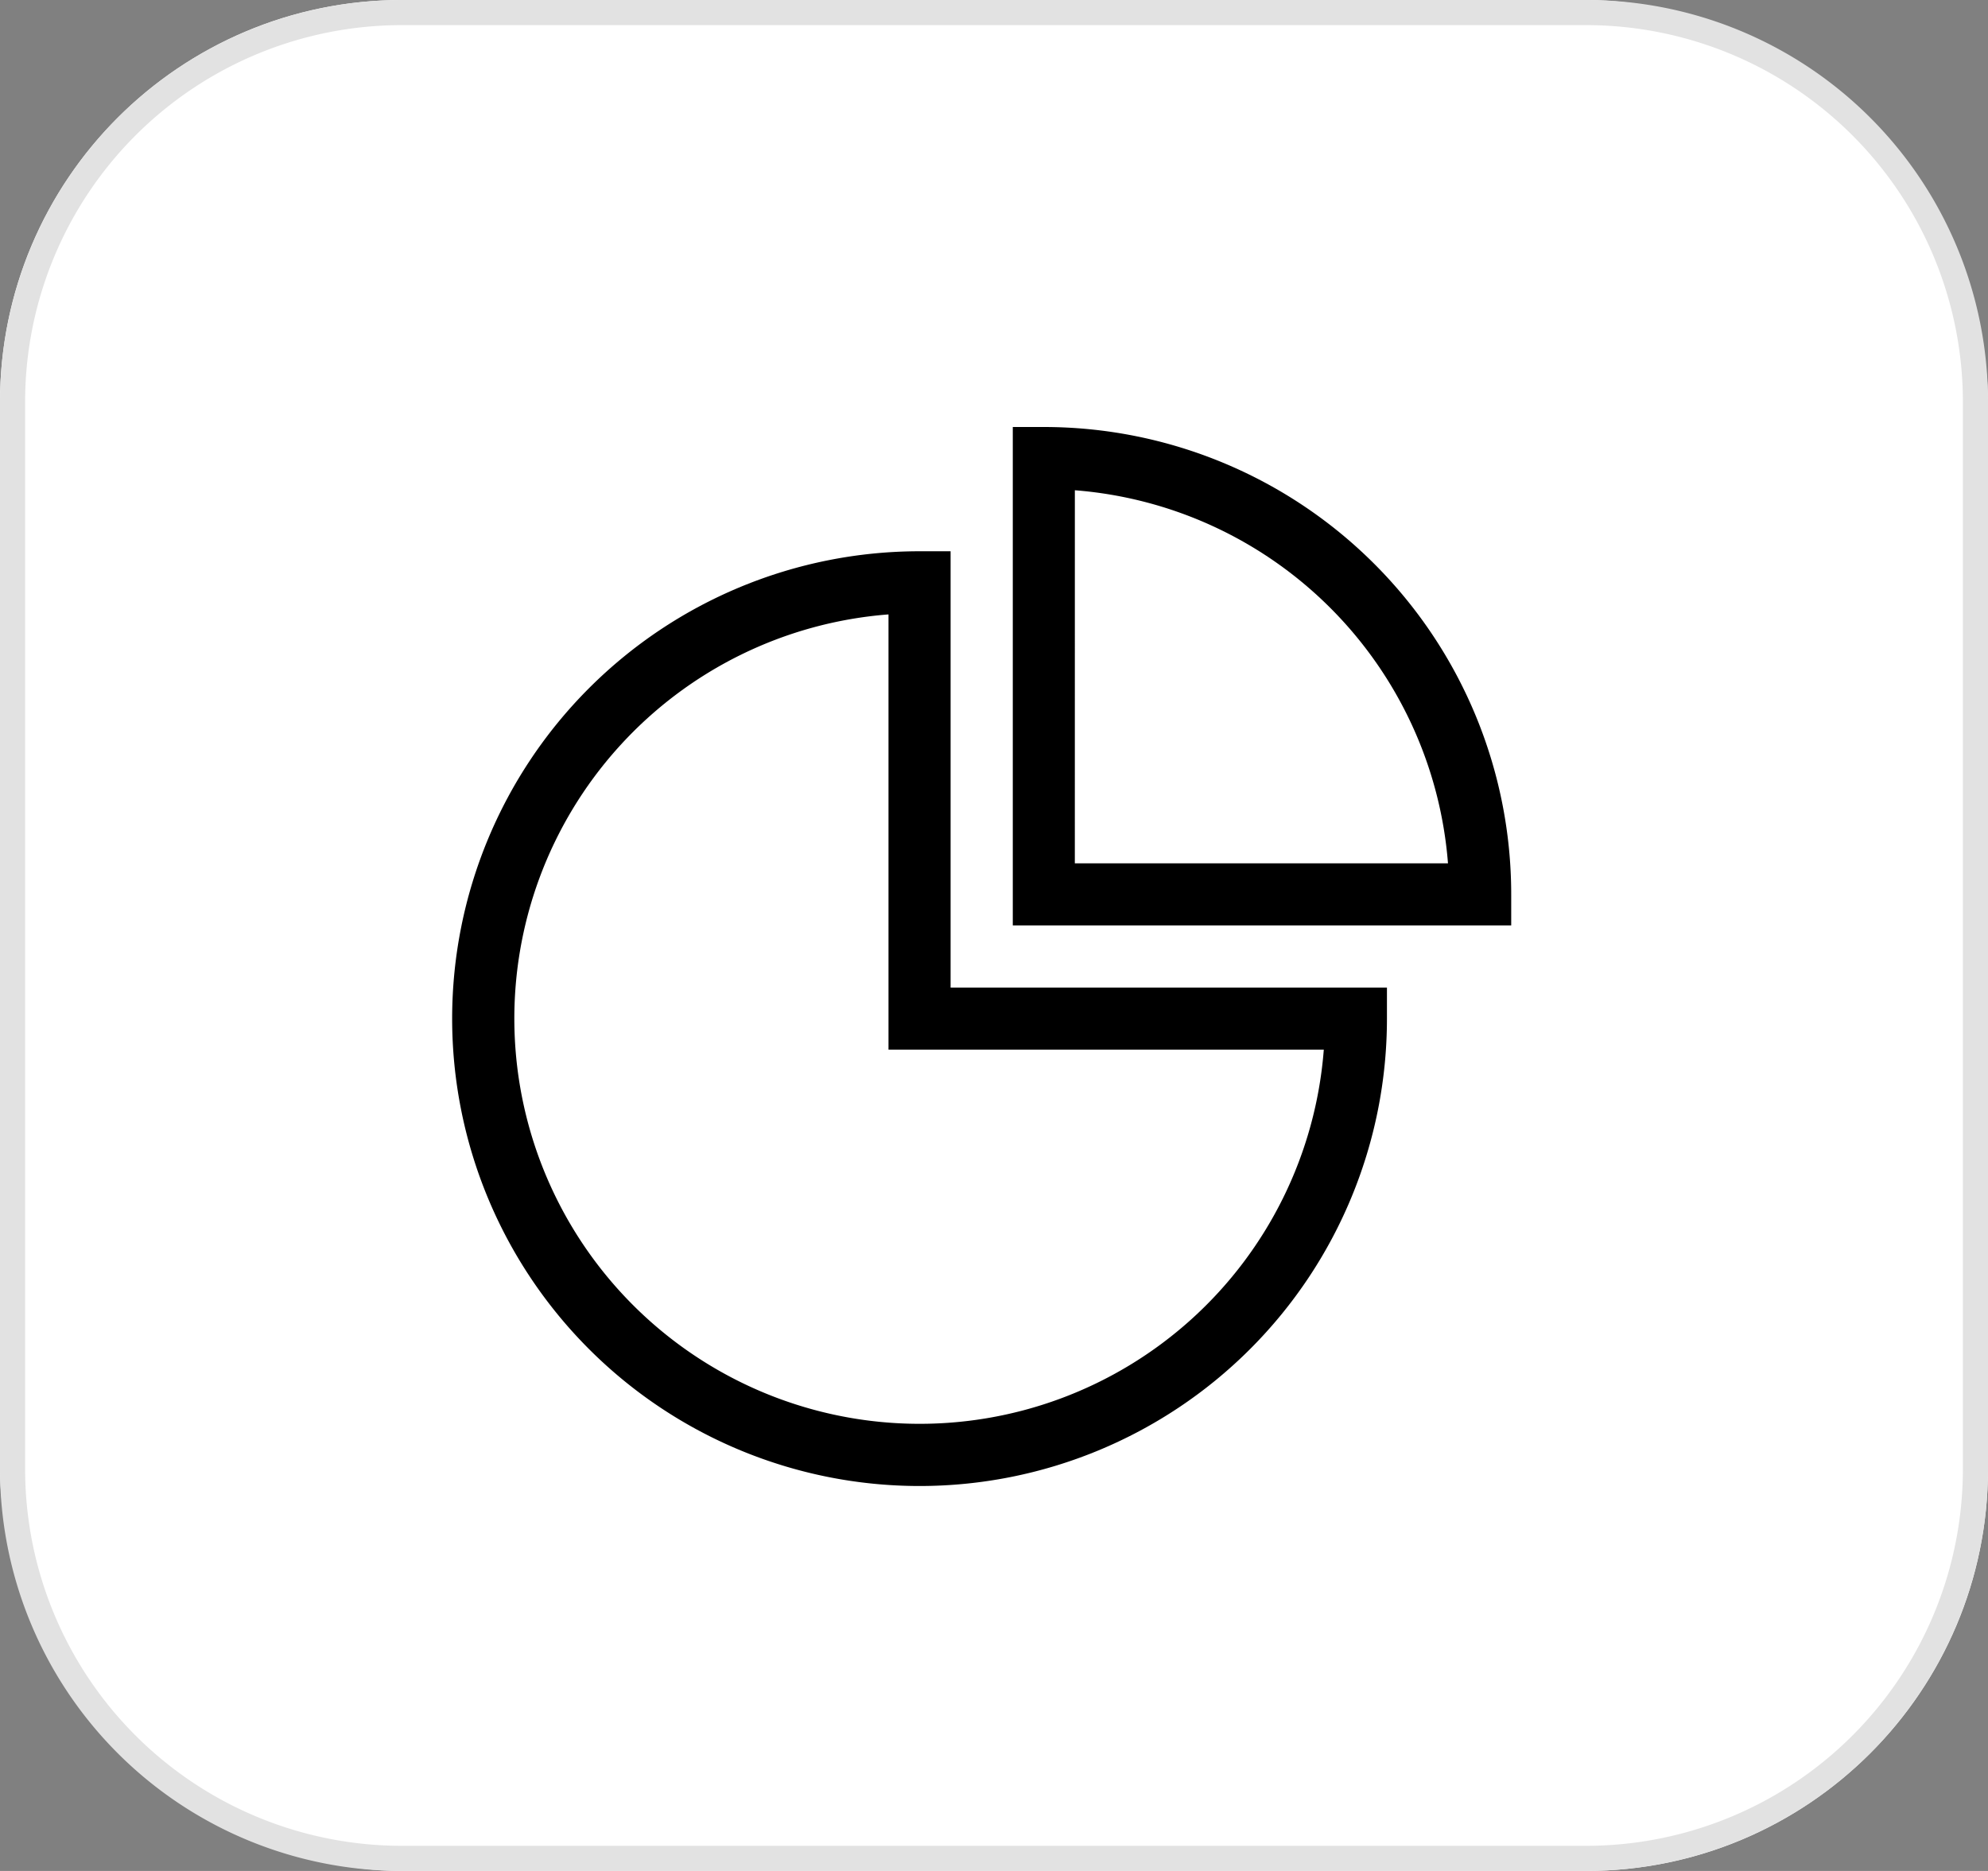 <svg xmlns="http://www.w3.org/2000/svg" width="79.142" height="74.486" viewBox="0 0 79.142 74.486"><rect x="0" y="0" width="79.142" height="74.486" fill="#808080" stroke="none"/><g transform="translate(-3 -1.759)"><rect width="79.142" height="74.486" rx="16" transform="translate(3 1.759)" fill="#fff"/><path d="M16,1A15,15,0,0,0,1,16V58.486a15,15,0,0,0,15,15H63.142a15,15,0,0,0,15-15V16a15,15,0,0,0-15-15H16m0-1H63.142a16,16,0,0,1,16,16V58.486a16,16,0,0,1-16,16H16a16,16,0,0,1-16-16V16A16,16,0,0,1,16,0Z" transform="translate(3 1.759)" fill="#e2e2e2"/><g transform="translate(21 18.759)"><g transform="translate(0 4.947)"><path d="M18.607,97.279a18.607,18.607,0,0,1,0-37.214h1.236V77.436H37.214v1.236A18.607,18.607,0,0,1,18.607,97.279Zm-1.236-34.7A16.136,16.136,0,1,0,34.7,79.907H17.371Z" transform="translate(0 -60.065)"/></g><g transform="translate(22.319)"><path d="M290.807,19.842H270.965V0H272.2a18.607,18.607,0,0,1,18.607,18.607Zm-17.372-2.471H288.29A16.161,16.161,0,0,0,273.436,2.518Z" transform="translate(-270.965)"/></g></g></g></svg>